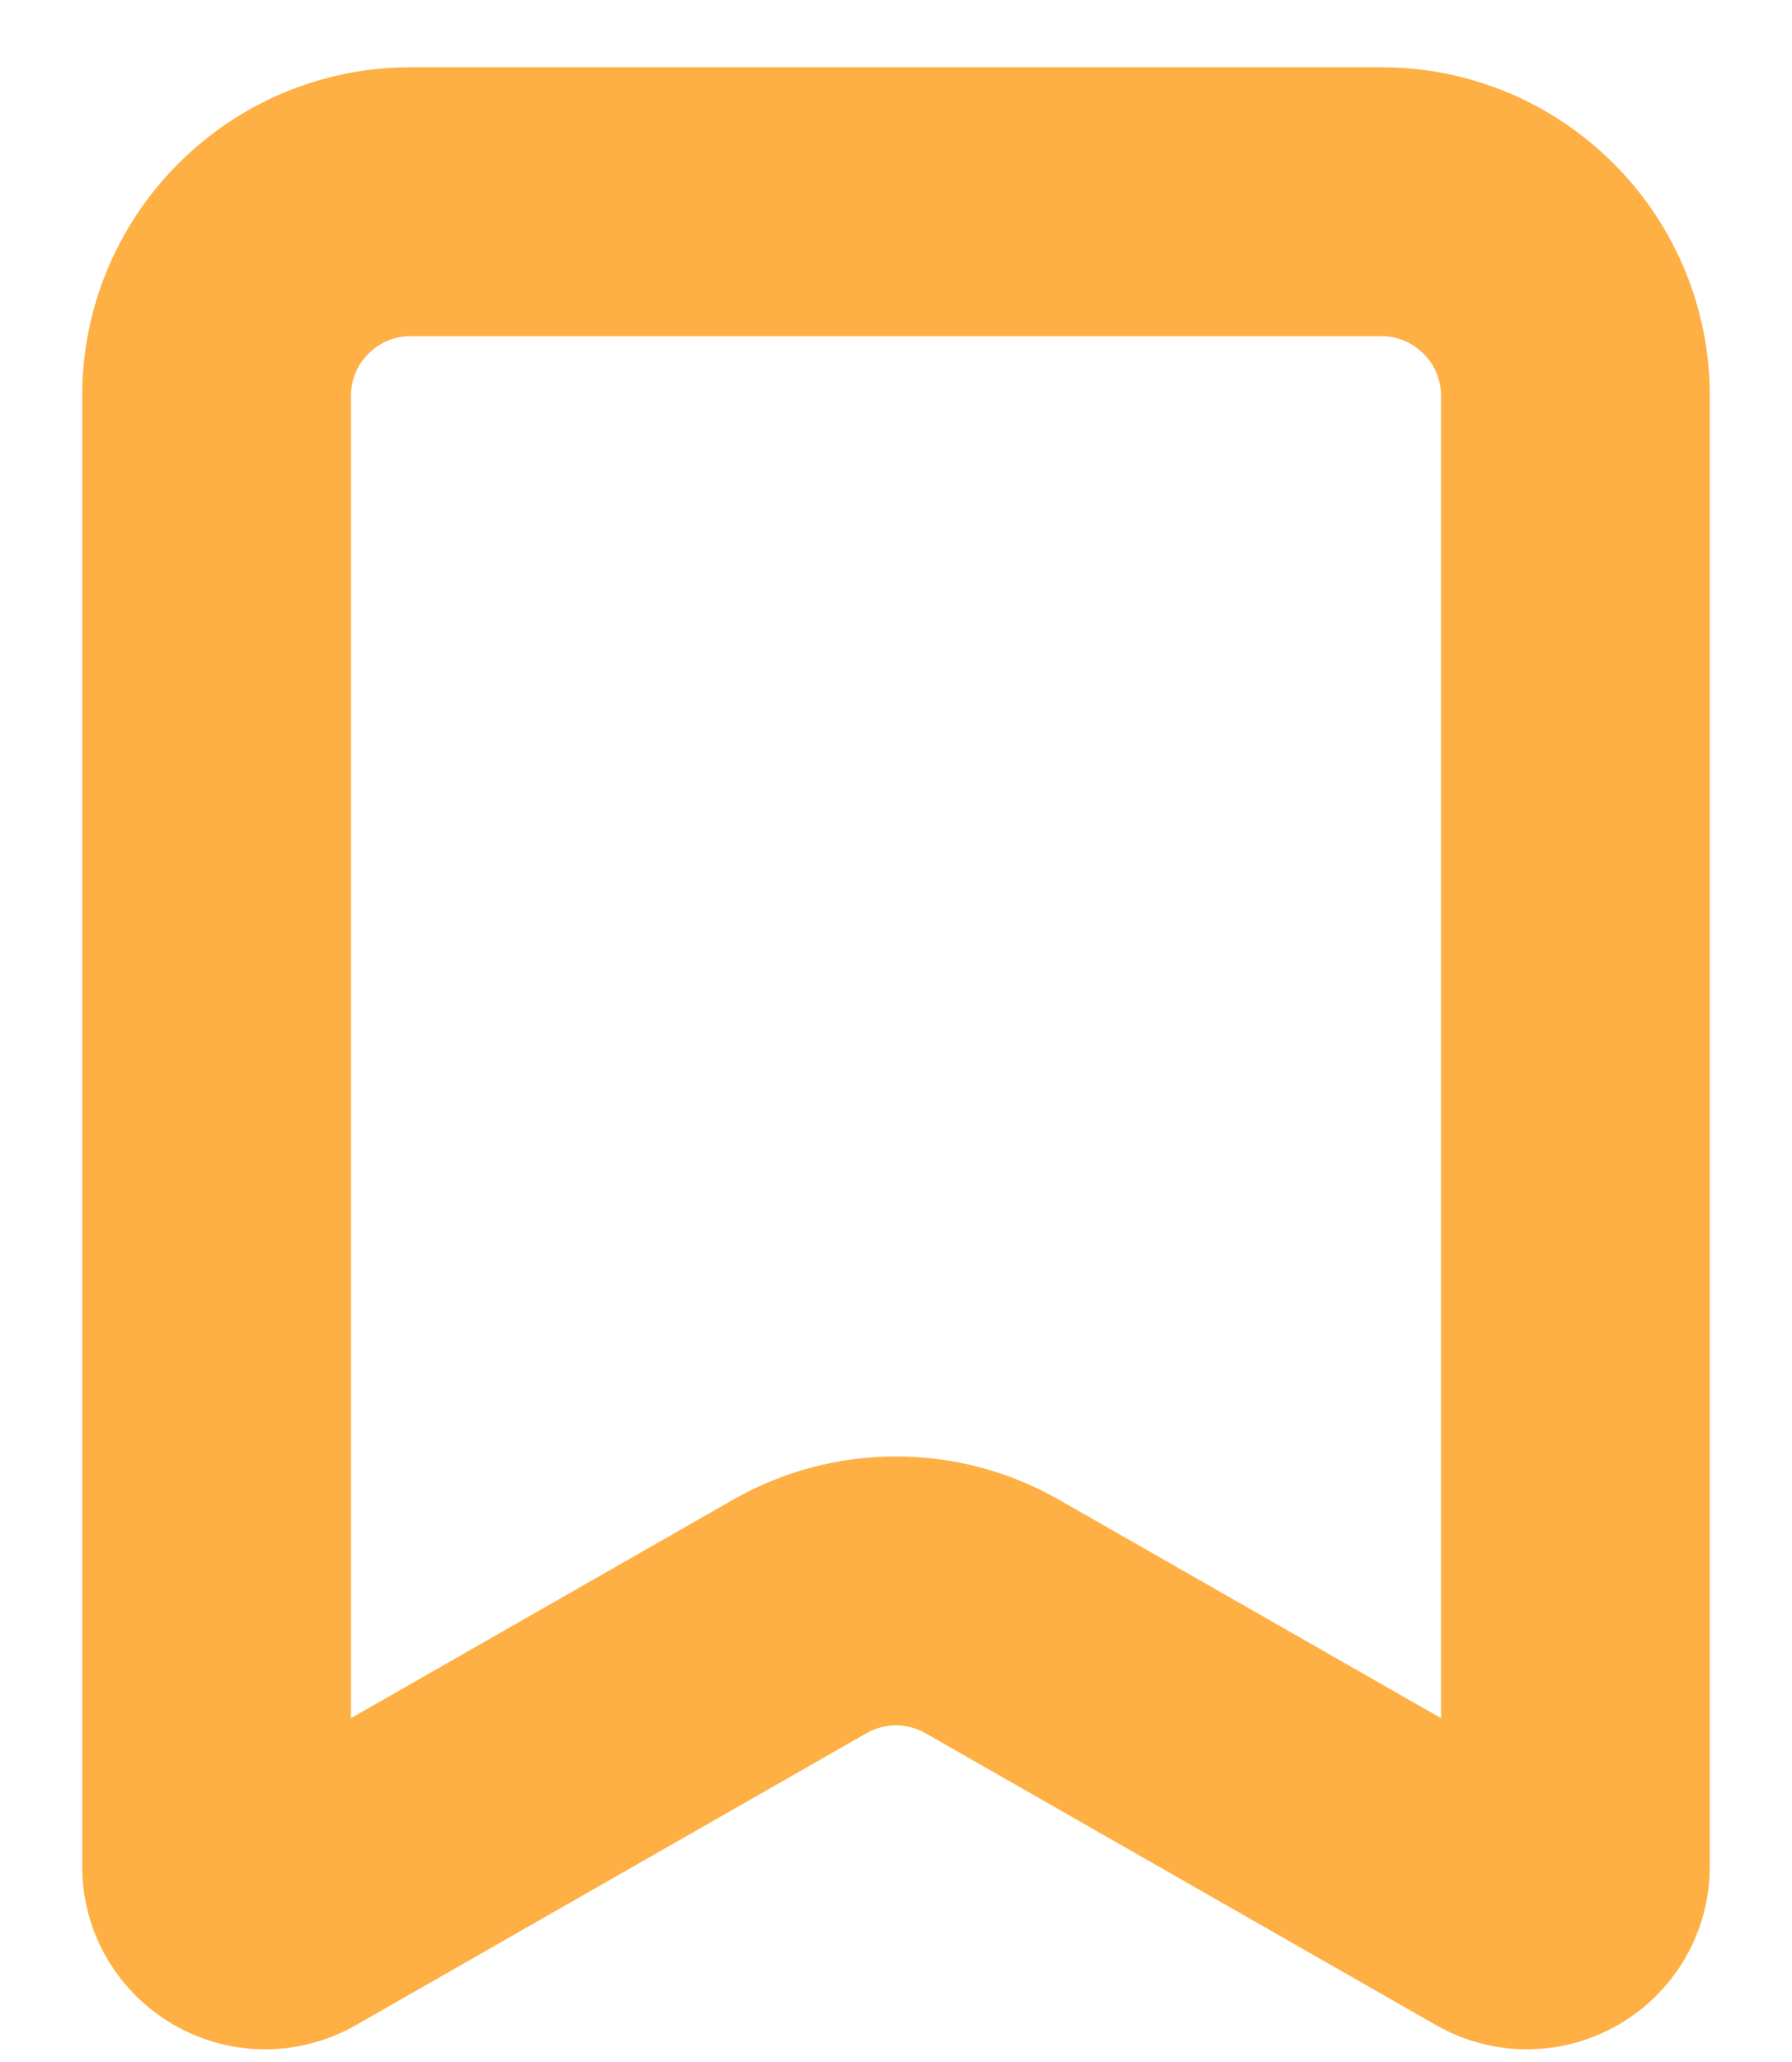 <svg width="20" height="23" viewBox="0 0 20 23" fill="none" xmlns="http://www.w3.org/2000/svg">
<path d="M15.416 2.25H4.583C3.387 2.25 2.417 3.22 2.417 4.417V20.817C2.417 21.233 2.866 21.493 3.227 21.287L8.925 18.031C9.591 17.65 10.409 17.65 11.075 18.031L16.773 21.287C17.134 21.493 17.583 21.233 17.583 20.817V4.417C17.583 3.22 16.613 2.25 15.416 2.25Z" stroke="#FFB044" stroke-width="3" stroke-linecap="round" stroke-linejoin="round"/>
</svg>
